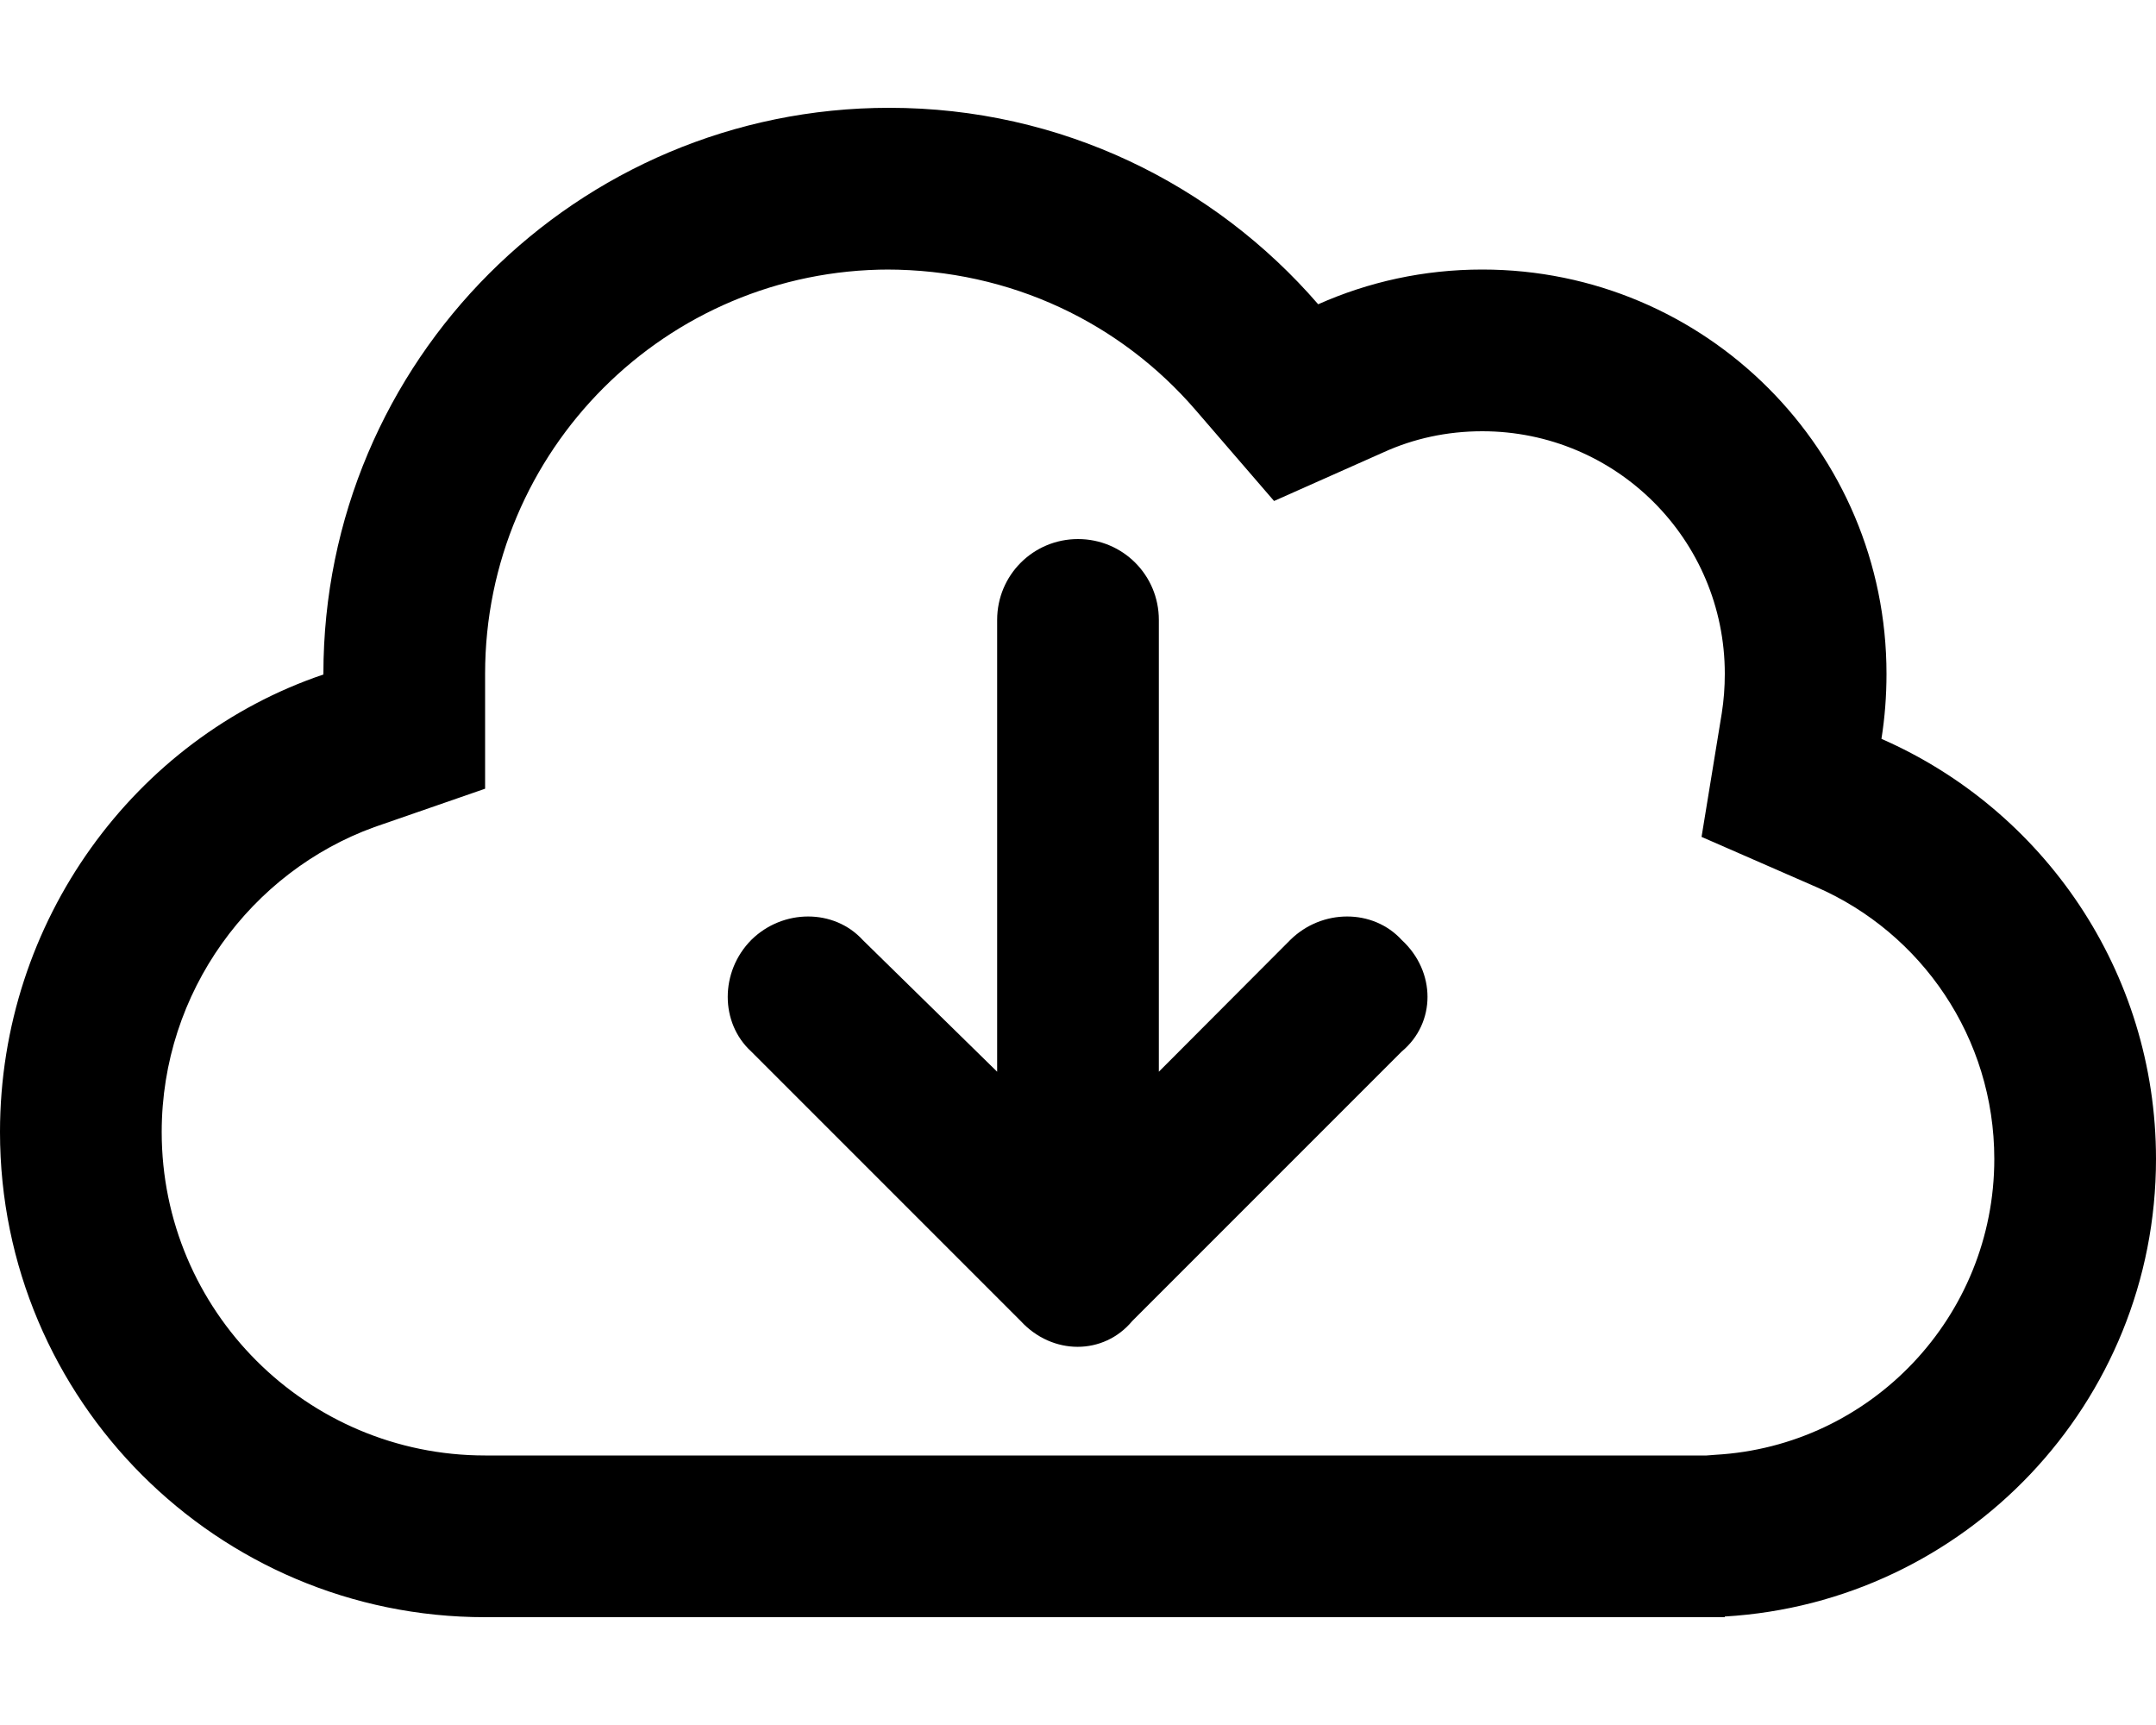 <svg xmlns="http://www.w3.org/2000/svg" viewBox="0 0 640 512"><!--! Font Awesome Pro 6.3.0 by @fontawesome - https://fontawesome.com License - https://fontawesome.com/license (Commercial License) Copyright 2023 Fonticons, Inc. --><path d="M223 312.1C213.7 303.6 213.7 288.4 223 279C232.4 269.7 247.6 269.7 256.1 279L296 318.1V184C296 170.7 306.7 160 320 160C333.3 160 344 170.7 344 184V318.1L383 279C392.4 269.7 407.6 269.7 416.1 279C426.3 288.4 426.3 303.6 416.1 312.1L336.1 392.1C327.6 402.3 312.4 402.3 303 392.1L223 312.1zM144 480C64.47 480 0 415.5 0 336C0 273.3 40.07 219.1 96 200.2V200C96 107.2 171.2 32 264 32C314.9 32 360.4 54.6 391.3 90.31C406.2 83.68 422.6 80 440 80C506.3 80 560 133.7 560 200C560 206.6 559.5 213 558.5 219.3C606.5 240.3 640 288.3 640 344C640 416.4 583.4 475.6 512 479.8V480H144zM264 80C197.7 80 144 133.7 144 200L144 234.1L111.1 245.5C74.64 258.7 48 294.3 48 336C48 389 90.98 432 144 432H506.6L509.2 431.8C555.4 429.2 592 390.8 592 344C592 308 570.4 276.9 539.2 263.3L505.1 248.4L511.1 211.7C511.7 207.9 512 204 512 200C512 160.2 479.8 128 440 128C429.5 128 419.6 130.2 410.8 134.2L378.2 148.7L354.9 121.7C332.8 96.08 300.3 80 263.1 80L264 80z"/></svg>
